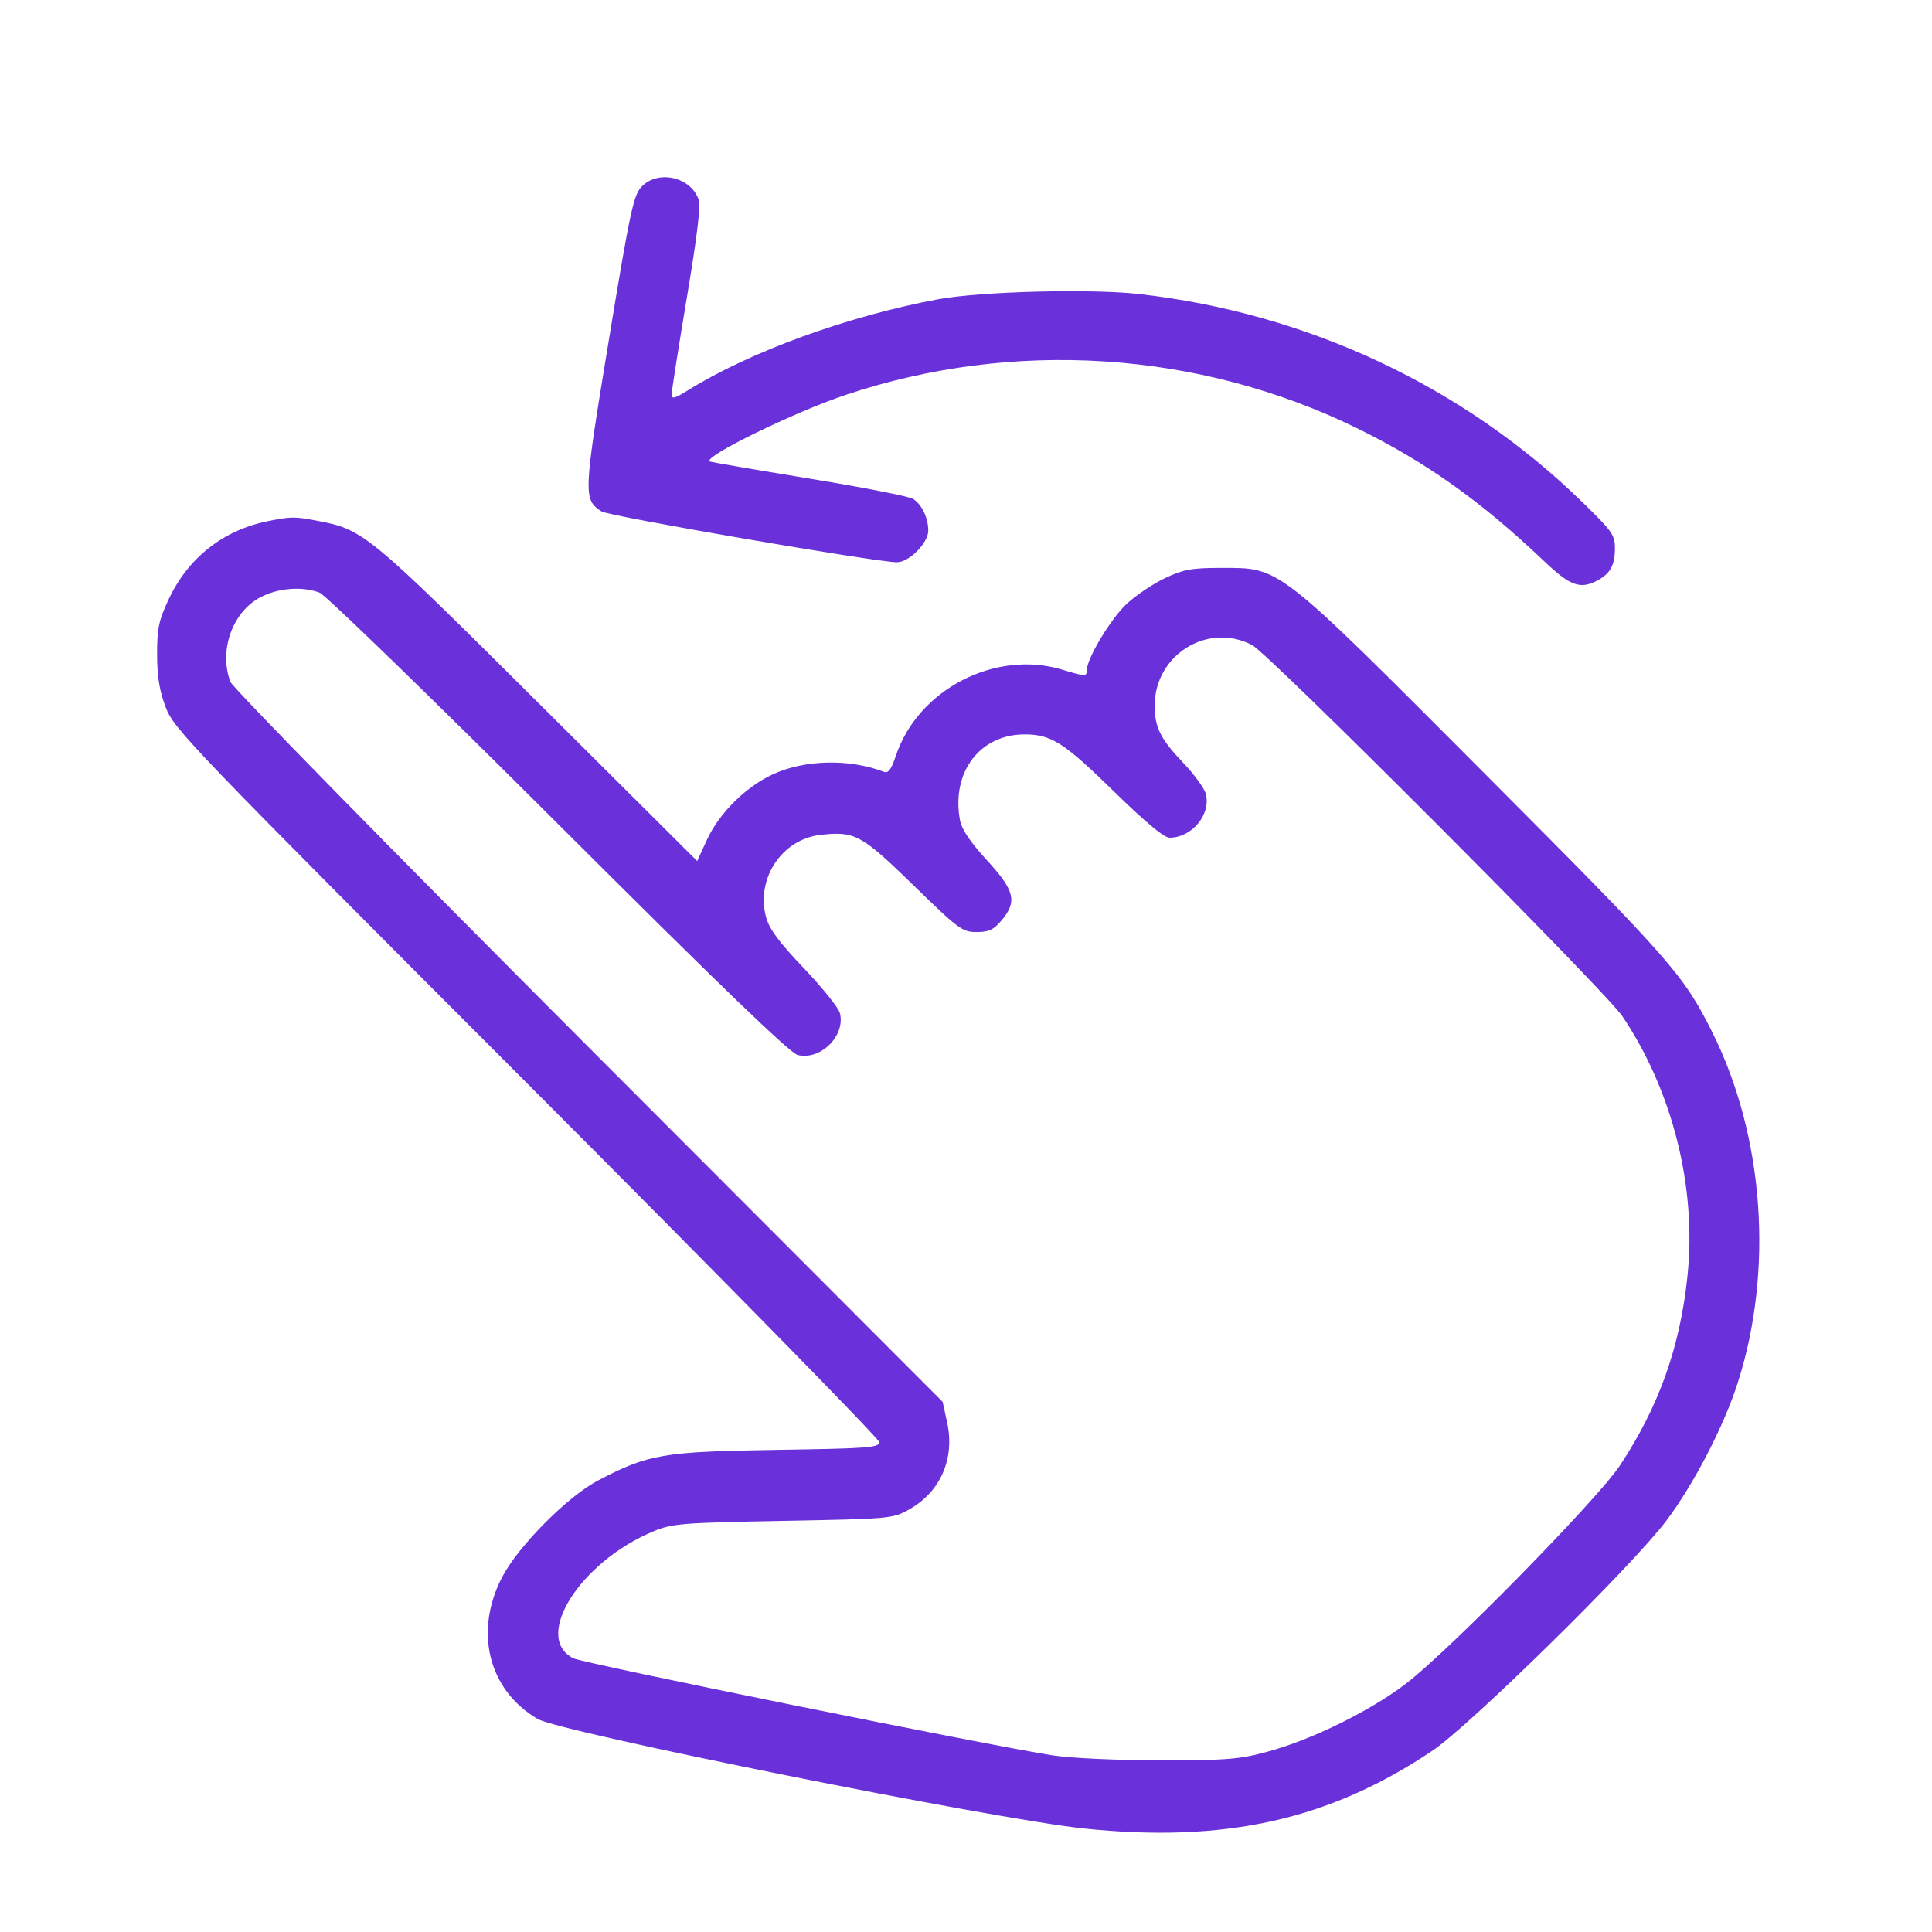 <?xml version="1.0" encoding="UTF-8"?> <svg xmlns="http://www.w3.org/2000/svg" width="512" height="512" viewBox="0 0 512 512" fill="none"><path fill-rule="evenodd" clip-rule="evenodd" d="M169.983 49.518C167.874 51.763 166.936 56.175 161.324 90.268C154.587 131.189 154.539 132.341 159.403 135.528C161.351 136.805 232.225 149 237.693 149C240.932 149 246 143.89 246 140.624C246 137.226 244.28 133.656 241.938 132.193C240.882 131.534 228.426 129.102 214.259 126.79C200.092 124.478 188.308 122.45 188.073 122.283C186.311 121.03 210.472 109.212 224.143 104.641C268.577 89.782 317.654 92.965 359.5 113.421C377.708 122.322 392.594 132.887 409.153 148.662C416.089 155.27 418.779 156.253 423.316 153.837C426.713 152.027 427.934 149.841 427.969 145.5C427.999 141.772 427.406 140.921 419.251 132.982C387.822 102.39 346.638 83.048 302.045 77.939C289.185 76.466 259.715 77.23 248.5 79.328C224.551 83.807 198.718 93.221 182.25 103.469C178.736 105.656 178 105.831 178 104.483C178 103.586 179.8 92.116 182.001 78.994C184.905 61.678 185.745 54.459 185.064 52.669C182.824 46.778 174.242 44.985 169.983 49.518ZM71.176 138.07C59.251 140.417 49.879 147.761 44.708 158.809C42.045 164.5 41.617 166.542 41.633 173.461C41.647 179.386 42.254 183.078 43.94 187.5C46.131 193.246 50.177 197.455 139.614 287.012C190.976 338.444 233 381.264 233 382.168C233 383.641 230.188 383.854 205.75 384.233C175.668 384.699 171.845 385.354 158.5 392.334C150.487 396.524 137.48 409.587 133.16 417.782C125.532 432.252 129.38 447.864 142.465 455.532C148.468 459.05 263.426 482.103 287.3 484.576C324.695 488.45 352.277 482.291 379.593 463.969C389.531 457.304 432.529 415.034 441.548 403.065C448.862 393.358 456.794 378.062 460.506 366.51C470.1 336.652 467.509 300.996 453.747 273.5C446.129 258.279 442.874 254.58 393.649 205.204C337.891 149.275 339.461 150.5 323.521 150.5C315.842 150.5 313.656 150.896 308.825 153.16C305.704 154.624 301.103 157.707 298.602 160.013C294.399 163.887 288 174.538 288 177.66C288 179.331 287.631 179.321 281.591 177.489C263.786 172.088 243.283 182.68 237.401 200.318C236.21 203.889 235.4 204.984 234.268 204.55C225.106 201.034 213.267 201.298 204.804 205.209C197.572 208.55 190.558 215.539 187.303 222.649L184.766 228.191L142.633 186.244C97.535 141.345 96.27 140.302 84.114 138.014C78.054 136.873 77.239 136.877 71.176 138.07ZM68.96 158.303C61.561 162.216 57.959 172.412 61.053 180.685C61.642 182.261 103.424 224.882 155.96 277.5L249.813 371.5L251.011 377.005C253.087 386.548 249.234 395.364 240.961 400C236.563 402.465 236.091 402.508 207.5 403.048C180.452 403.559 178.139 403.746 173.136 405.828C153.726 413.907 141.115 433.871 151.899 439.448C154.509 440.798 262.353 462.646 279 465.197C283.852 465.941 296.083 466.5 307.5 466.5C325.268 466.5 328.449 466.242 336 464.192C347.658 461.026 362.916 453.529 372.5 446.257C383.774 437.703 423.459 397.245 429.34 388.311C439.665 372.625 445.213 357.052 447.193 338.193C449.663 314.671 443.26 289.108 429.938 269.303C425.415 262.578 336.32 173.274 331.79 170.925C320.021 164.82 306 173.56 306 187C306 192.744 307.537 195.833 313.509 202.094C316.473 205.202 319.197 208.936 319.562 210.392C320.94 215.882 315.861 222 309.924 222C308.494 222 303.594 217.937 295.624 210.142C281.909 196.727 278.638 194.624 271.5 194.624C259.615 194.624 252.038 204.726 254.415 217.401C254.867 219.807 257.127 223.161 261.538 227.967C268.936 236.029 269.634 238.904 265.411 243.923C263.312 246.417 262.063 247 258.811 247C255.028 247 254.069 246.289 242.033 234.57C228.258 221.158 226.541 220.228 217.444 221.253C207.197 222.408 200.272 232.867 203.013 243.047C203.862 246.203 206.383 249.608 213.048 256.604C217.943 261.743 222.236 267.093 222.588 268.493C224.092 274.487 217.462 281.062 211.401 279.586C209.351 279.087 190.754 261.166 148 218.489C114.553 185.102 86.241 157.628 84.685 157.049C80.016 155.309 73.663 155.816 68.96 158.303Z" fill="#6A30DA"></path></svg> 